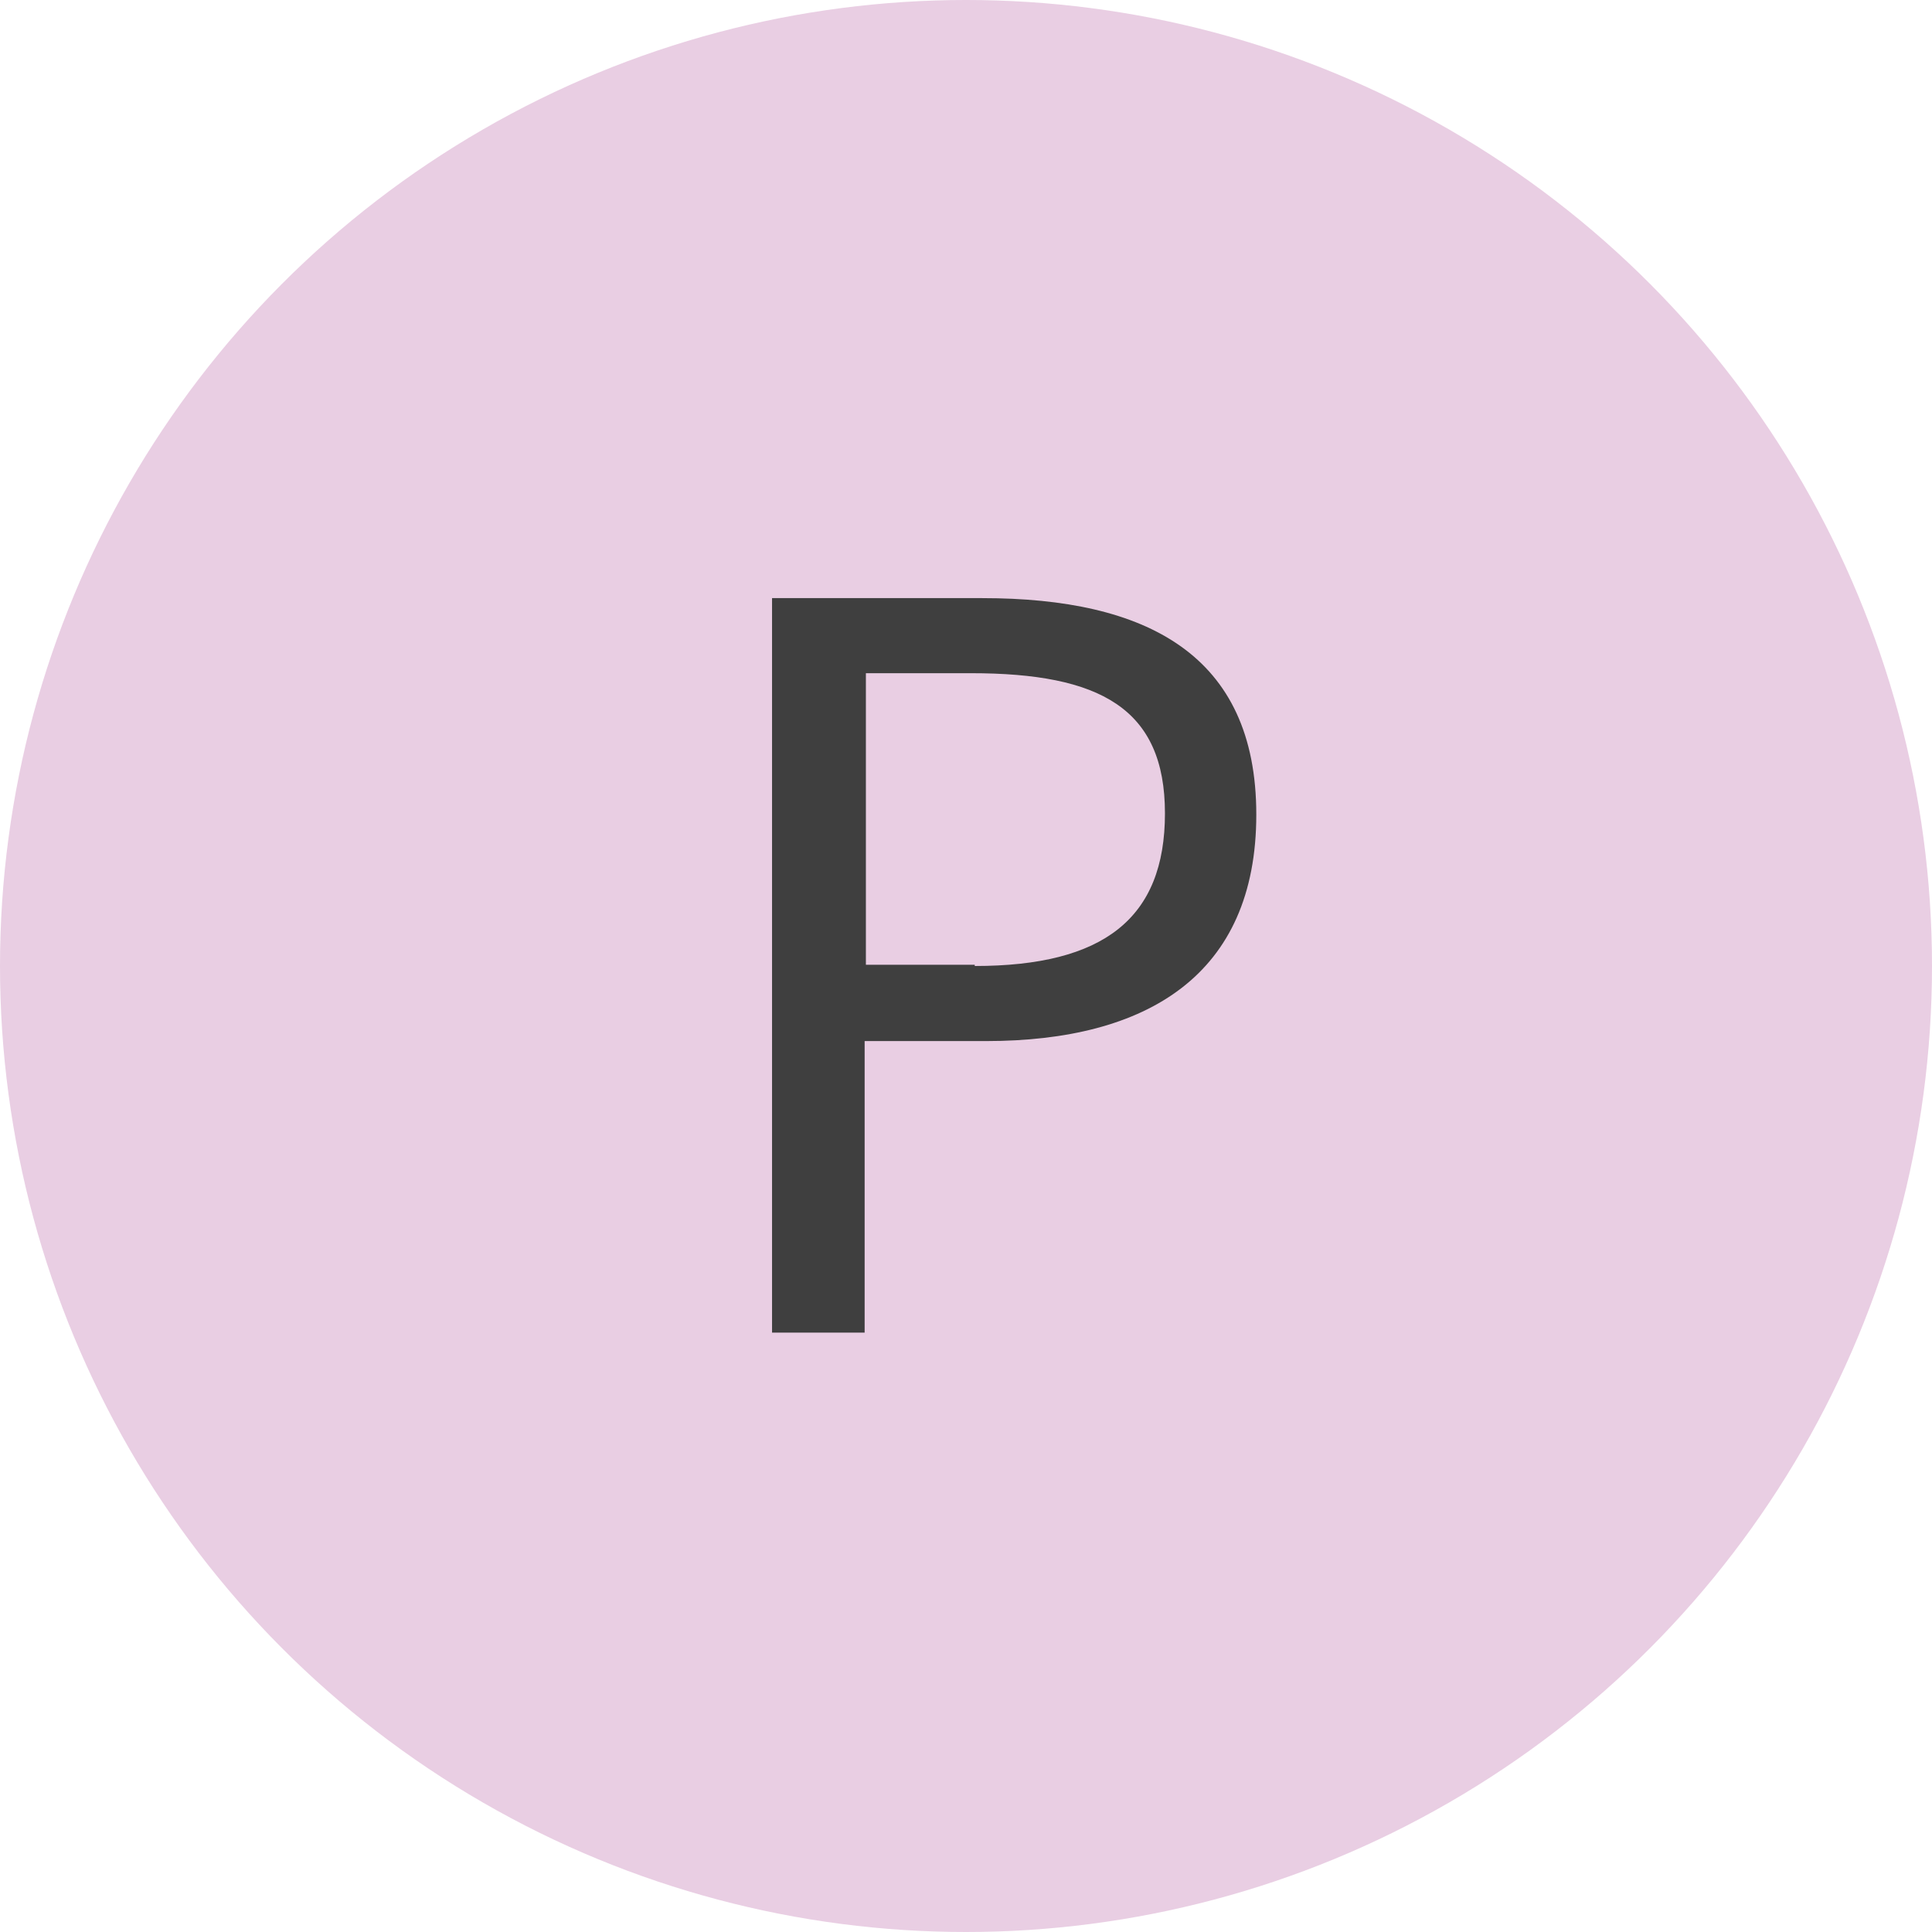 <?xml version="1.0" encoding="UTF-8"?><svg xmlns="http://www.w3.org/2000/svg" viewBox="0 0 15.44 15.44"><defs><style>.d{fill:#e9cee3;}.e{fill:#3f3f3f;}</style></defs><g id="a"/><g id="b"><g id="c"><g><circle class="d" cx="7.72" cy="7.72" r="7.72"/><path class="e" d="M6.17,4.78h1.68c1.31,0,2.19,.45,2.19,1.73s-.87,1.81-2.16,1.81h-.97v2.33h-.74V4.78Zm1.62,2.94c1.03,0,1.52-.38,1.52-1.22s-.52-1.12-1.55-1.12h-.84v2.33h.87Z"/></g></g></g></svg>